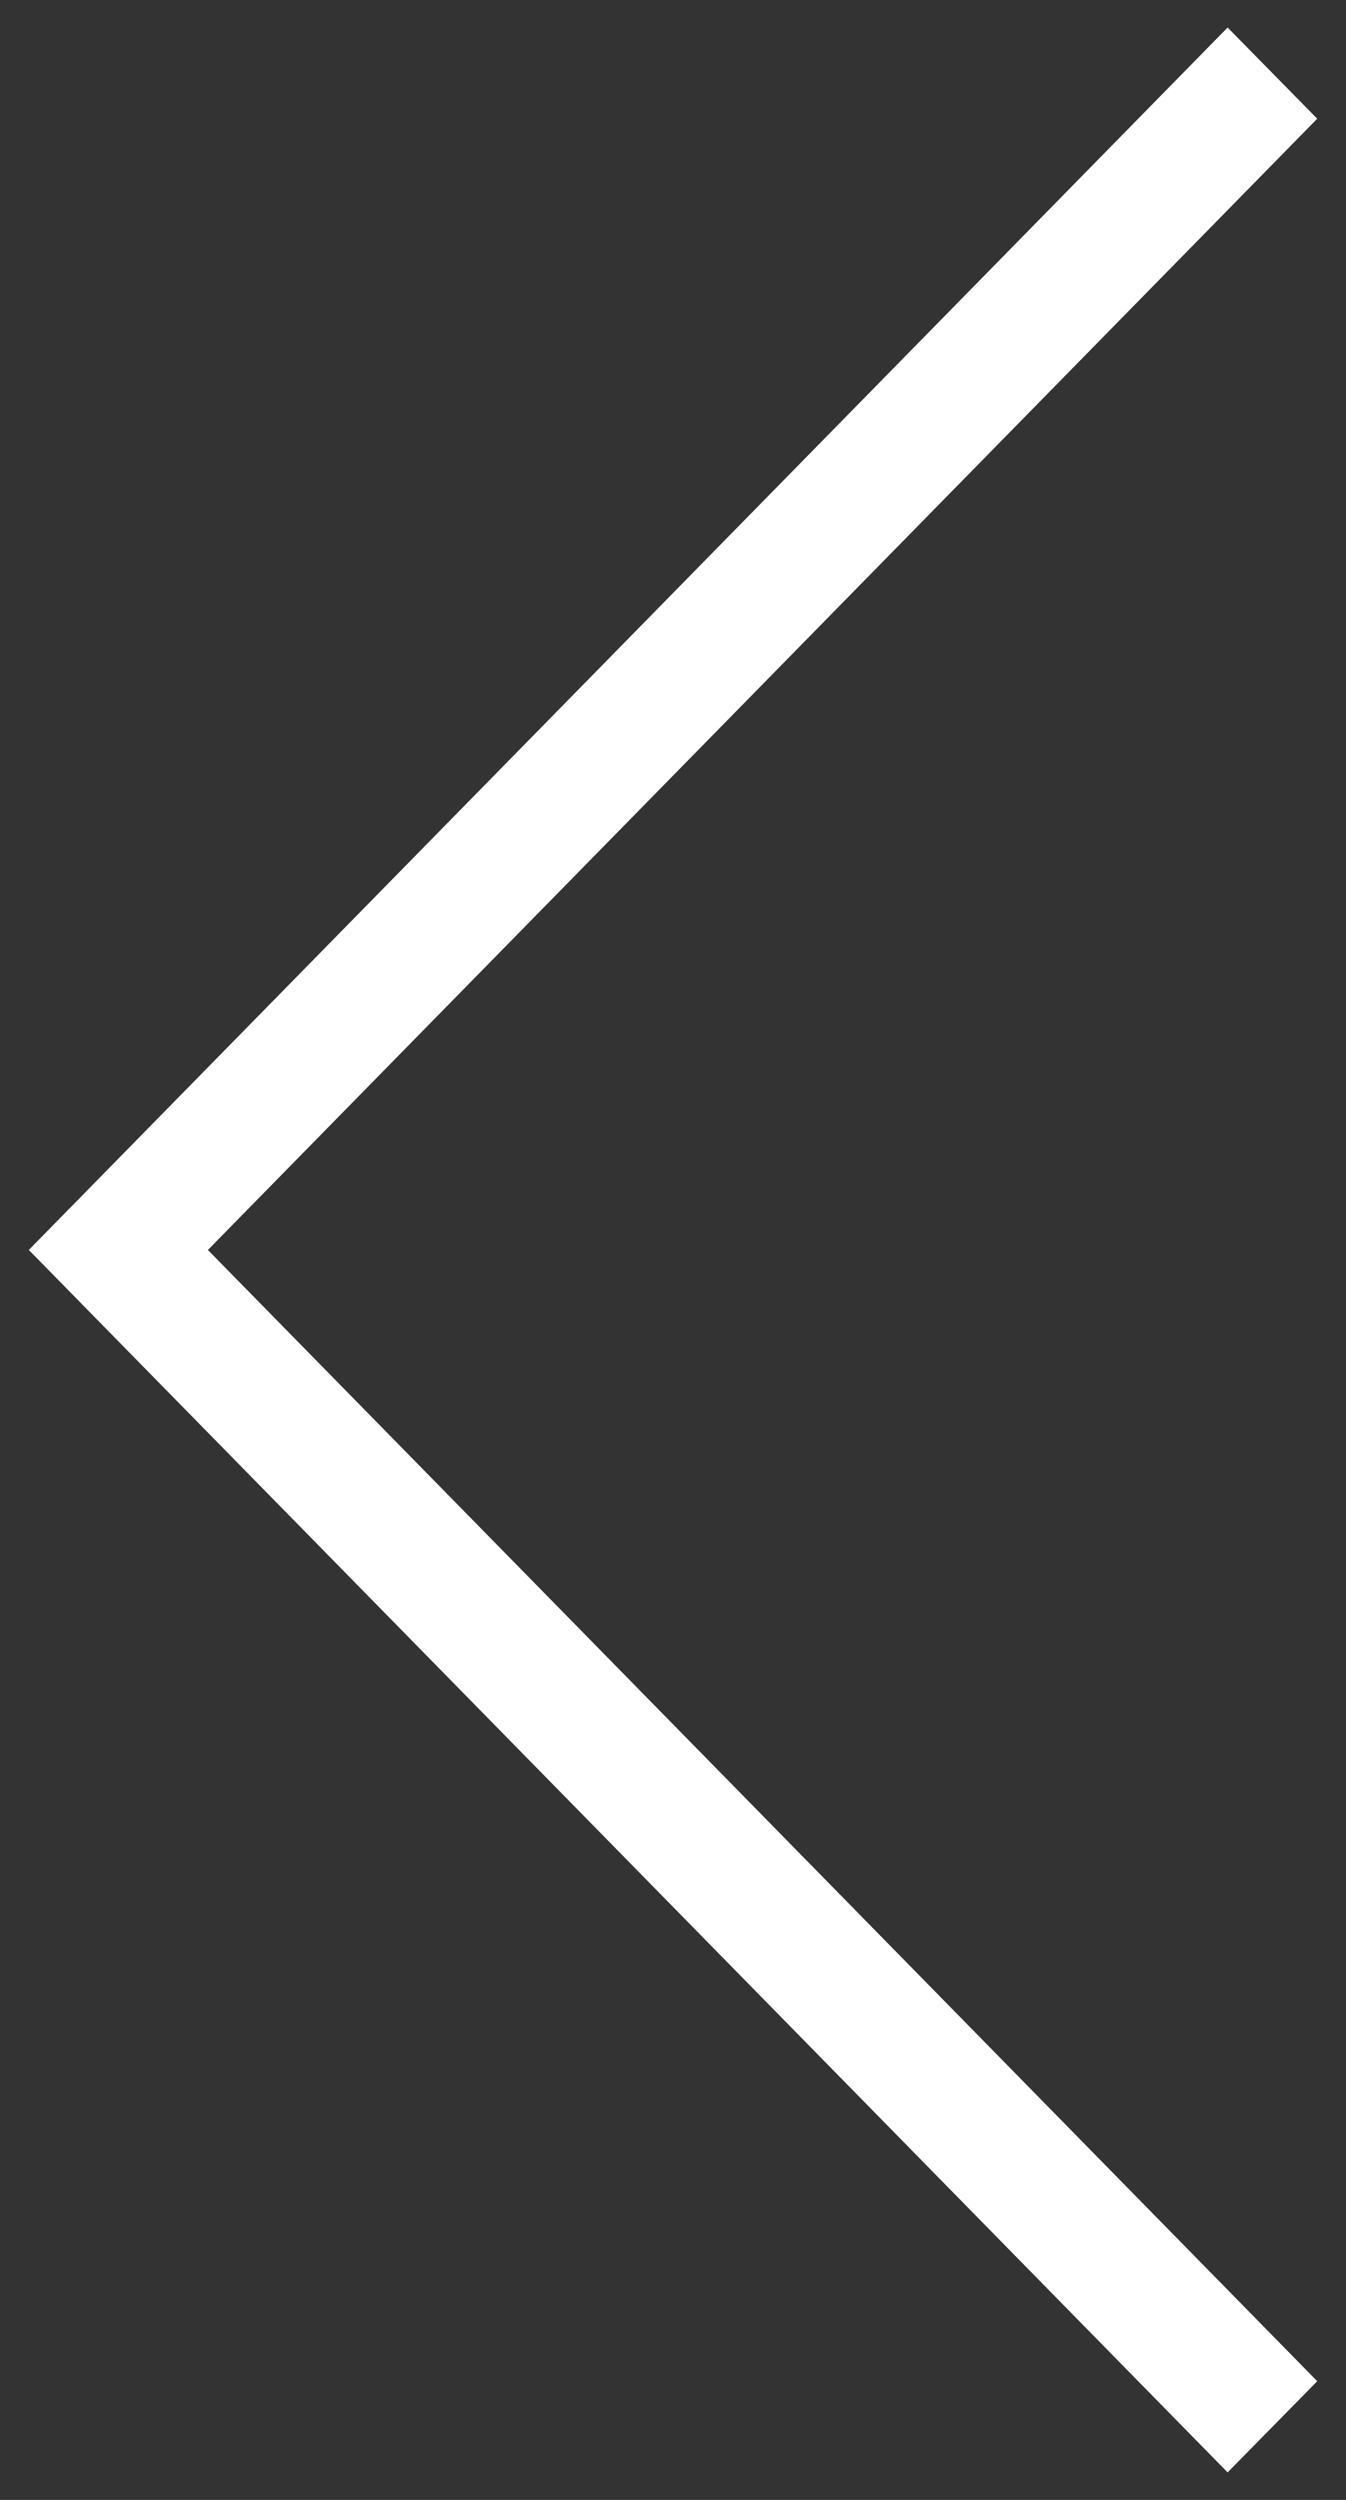 <svg width="14" height="26" viewBox="0 0 14 26" fill="none" xmlns="http://www.w3.org/2000/svg">
<rect x="0" y="0" width="14" height="26" fill="#333333" stroke="none"/>
<path d="M12.769 1L13 1.235L1.462 13L13 24.765L12.769 25L1 13L12.769 1Z" fill="white" stroke="white"/>
</svg>
